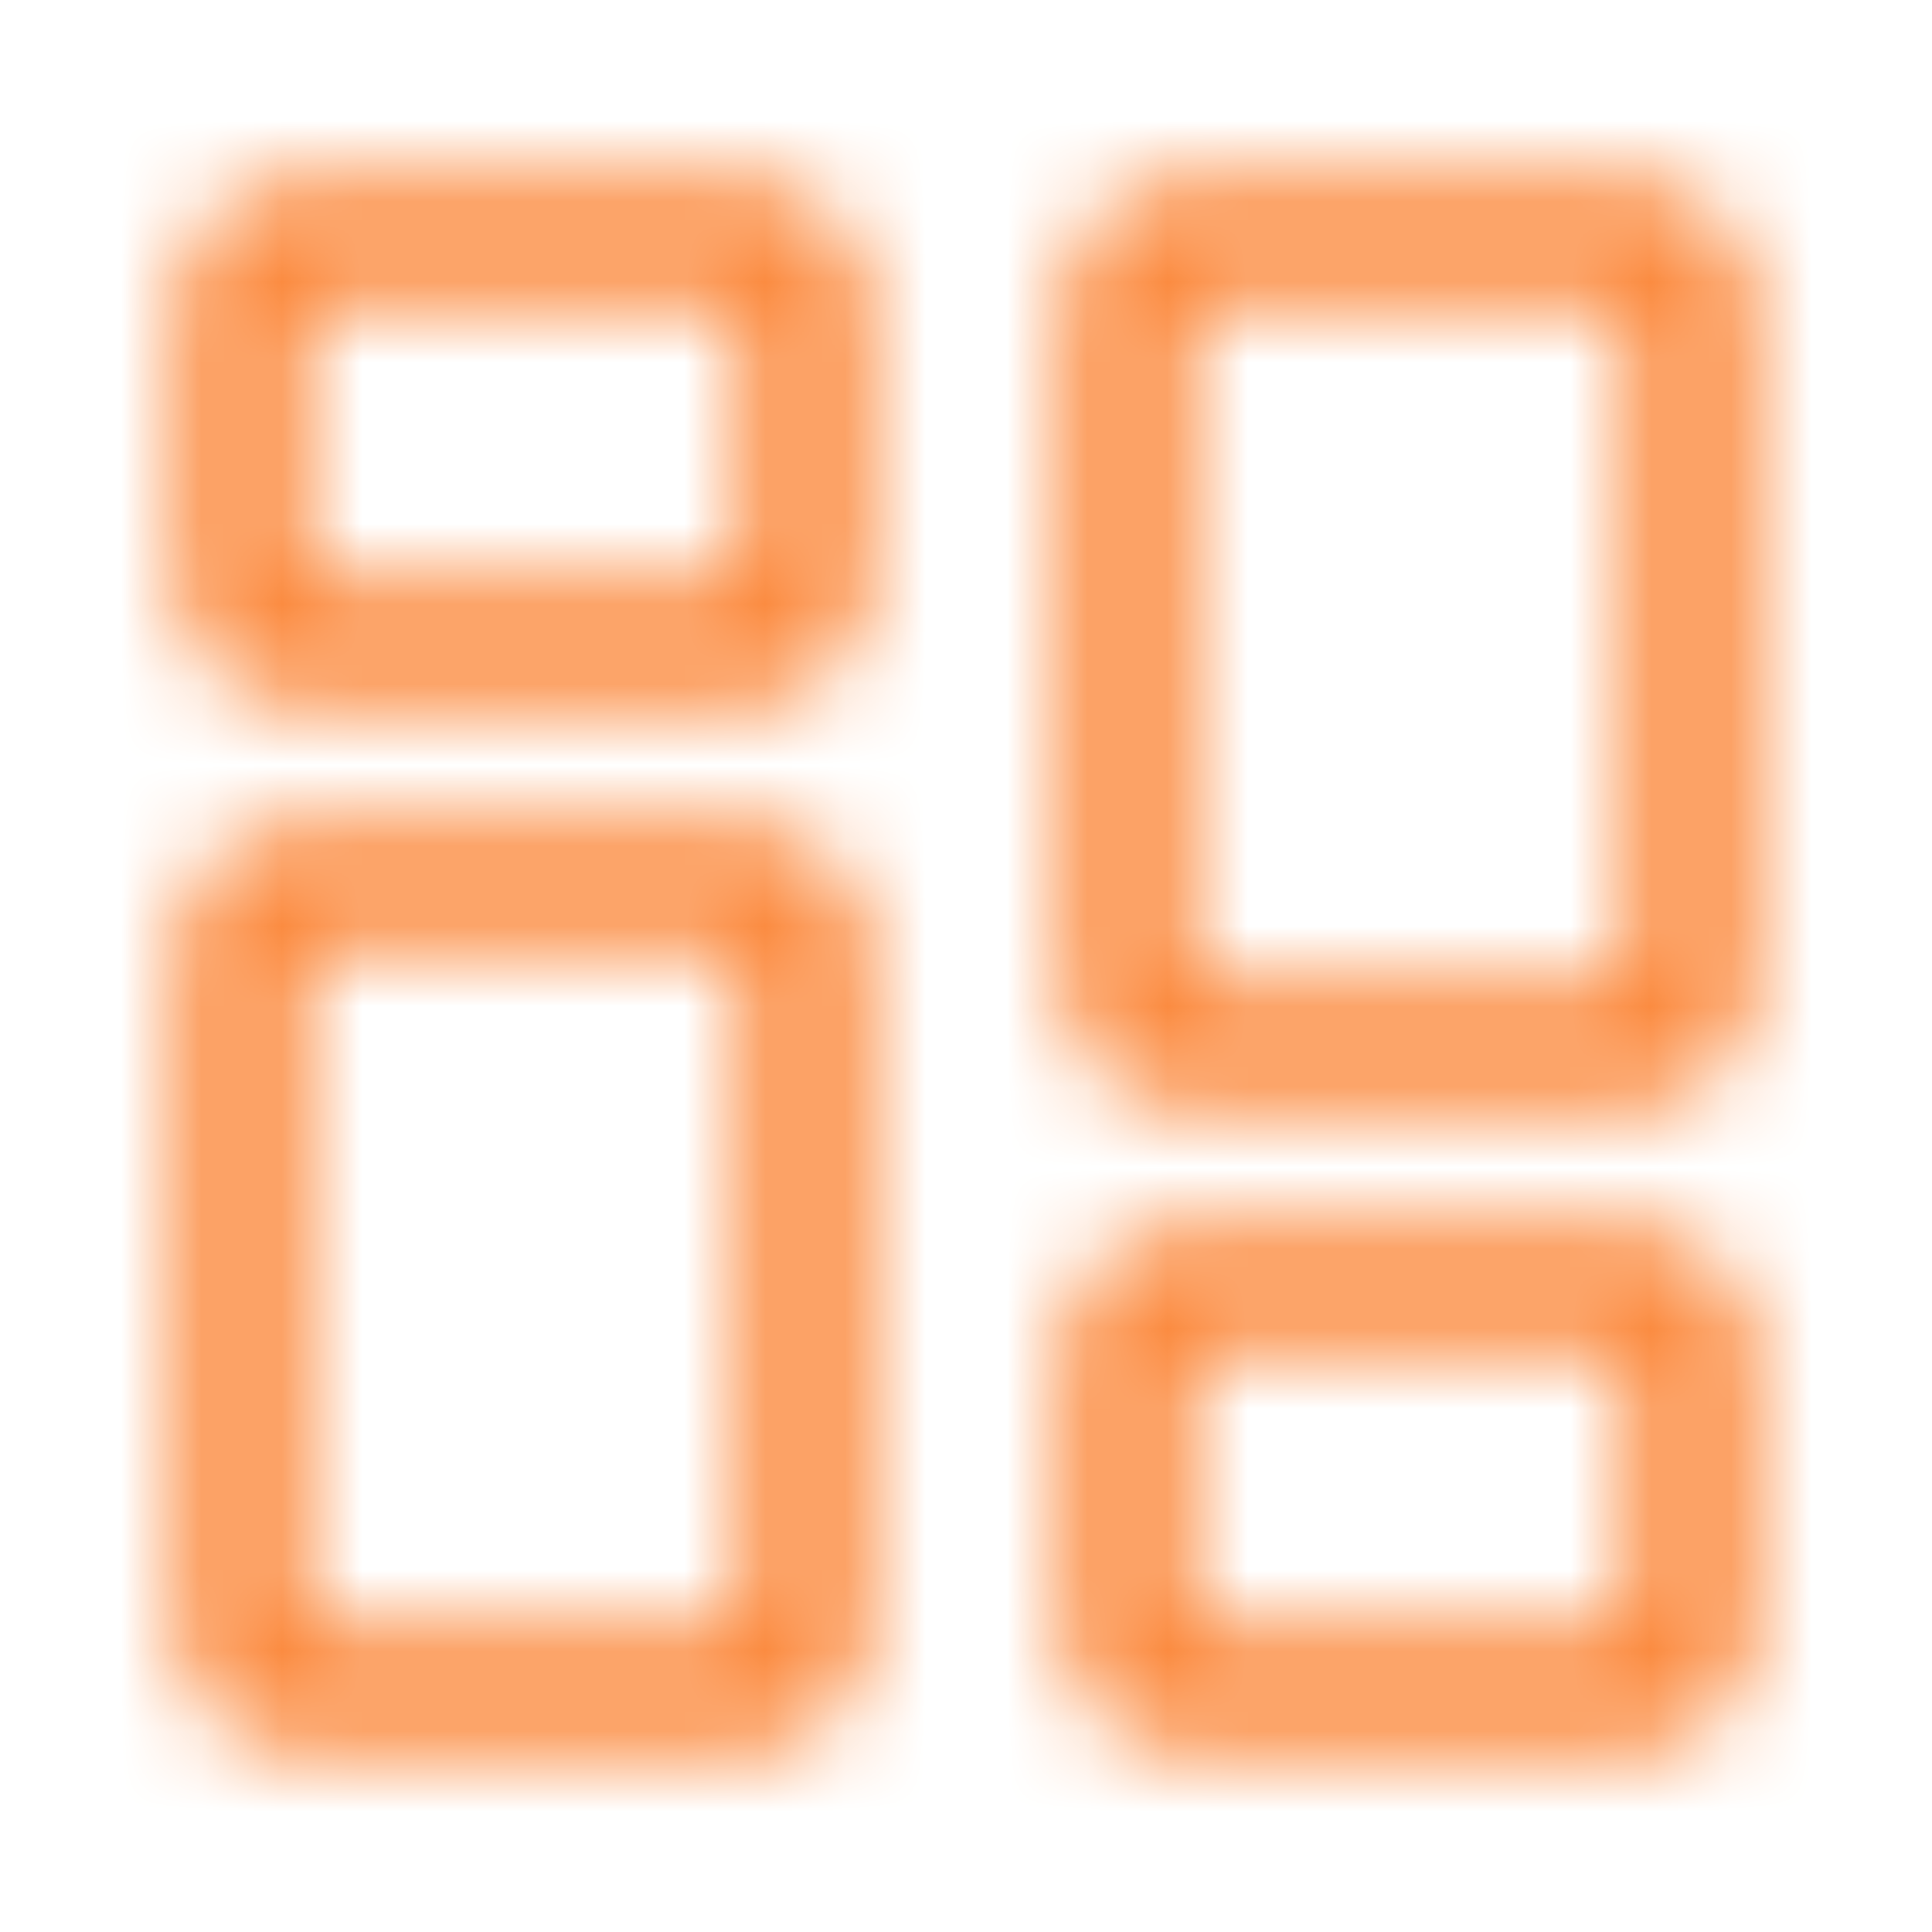 <svg width="24" height="24" viewBox="0 0 24 24" fill="none" xmlns="http://www.w3.org/2000/svg">
<g id="report-columns_iconoir">
<mask id="mask0_74_3893" style="mask-type:alpha" maskUnits="userSpaceOnUse" x="2" y="2" width="20" height="20">
<g id="Vector">
<path d="M3 7.4V3.6C3 3.269 3.269 3 3.6 3H9.4C9.731 3 10 3.269 10 3.6V7.4C10 7.731 9.731 8 9.4 8H3.6C3.269 8 3 7.731 3 7.4Z" stroke="black" stroke-width="1.5"/>
<path d="M14 20.4V16.6C14 16.269 14.269 16 14.6 16H20.4C20.731 16 21 16.269 21 16.6V20.4C21 20.731 20.731 21 20.4 21H14.6C14.269 21 14 20.731 14 20.4Z" stroke="black" stroke-width="1.5"/>
<path d="M14 12.4V3.6C14 3.269 14.269 3 14.6 3H20.4C20.731 3 21 3.269 21 3.6V12.4C21 12.731 20.731 13 20.4 13H14.6C14.269 13 14 12.731 14 12.4Z" stroke="black" stroke-width="1.5"/>
<path d="M3 20.4V11.6C3 11.269 3.269 11 3.6 11H9.4C9.731 11 10 11.269 10 11.6V20.4C10 20.731 9.731 21 9.4 21H3.6C3.269 21 3 20.731 3 20.4Z" stroke="black" stroke-width="1.5"/>
</g>
</mask>
<g mask="url(#mask0_74_3893)">
<rect id="ColorIcon" width="24" height="24" fill="#FB8333"/>
</g>
</g>
</svg>
